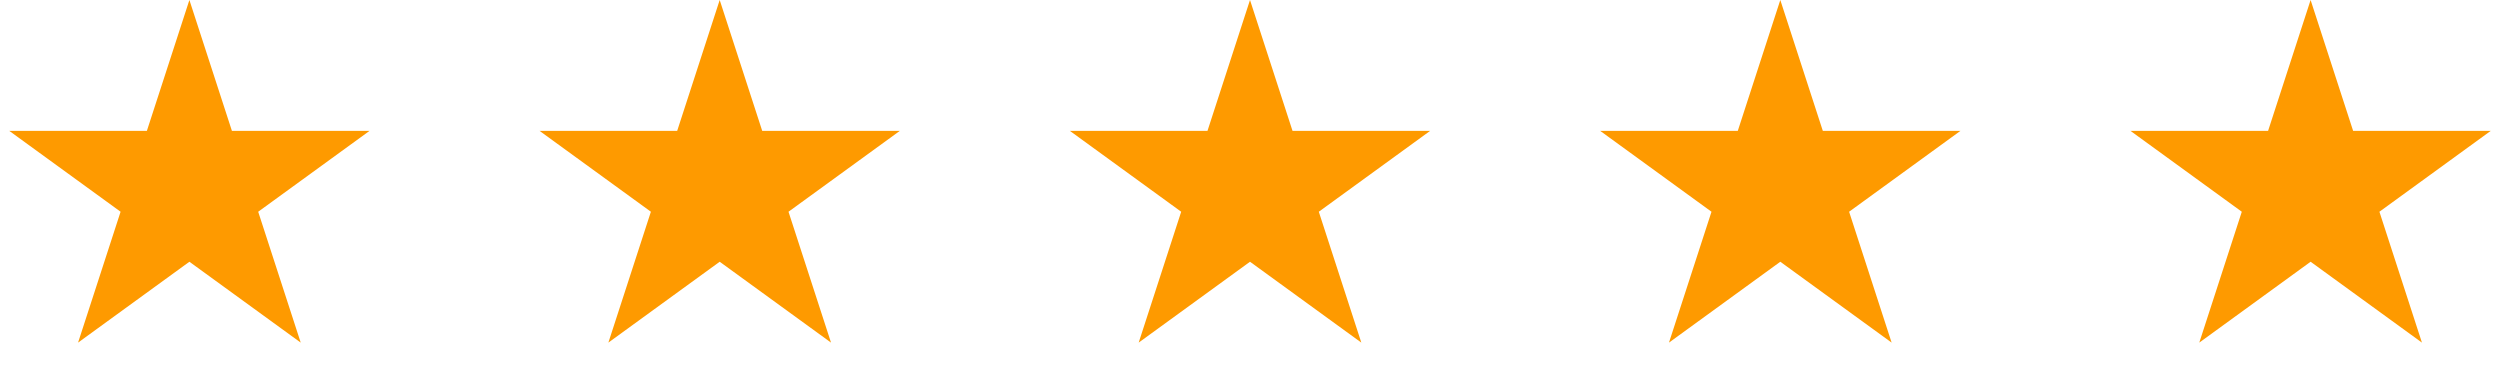 <svg xmlns="http://www.w3.org/2000/svg" fill="none" viewBox="0 0 132 20" height="20" width="132">
<path fill="#FE9A00" d="M10 0L12.245 6.91H19.511L13.633 11.18L15.878 18.09L10 13.82L4.122 18.09L6.367 11.18L0.489 6.91H7.755L10 0Z"></path>
<path fill="#FE9A00" d="M38 0L40.245 6.91H47.511L41.633 11.18L43.878 18.09L38 13.82L32.122 18.09L34.367 11.18L28.489 6.91H35.755L38 0Z"></path>
<path fill="#FE9A00" d="M66 0L68.245 6.91H75.511L69.633 11.18L71.878 18.09L66 13.82L60.122 18.09L62.367 11.18L56.489 6.91H63.755L66 0Z"></path>
<path fill="#FE9A00" d="M94 0L96.245 6.91H103.511L97.633 11.18L99.878 18.09L94 13.82L88.122 18.09L90.367 11.18L84.489 6.91H91.755L94 0Z"></path>
<path fill="#FE9A00" d="M122 0L124.245 6.91H131.511L125.633 11.18L127.878 18.09L122 13.82L116.122 18.09L118.367 11.18L112.489 6.91H119.755L122 0Z"></path>
</svg>
